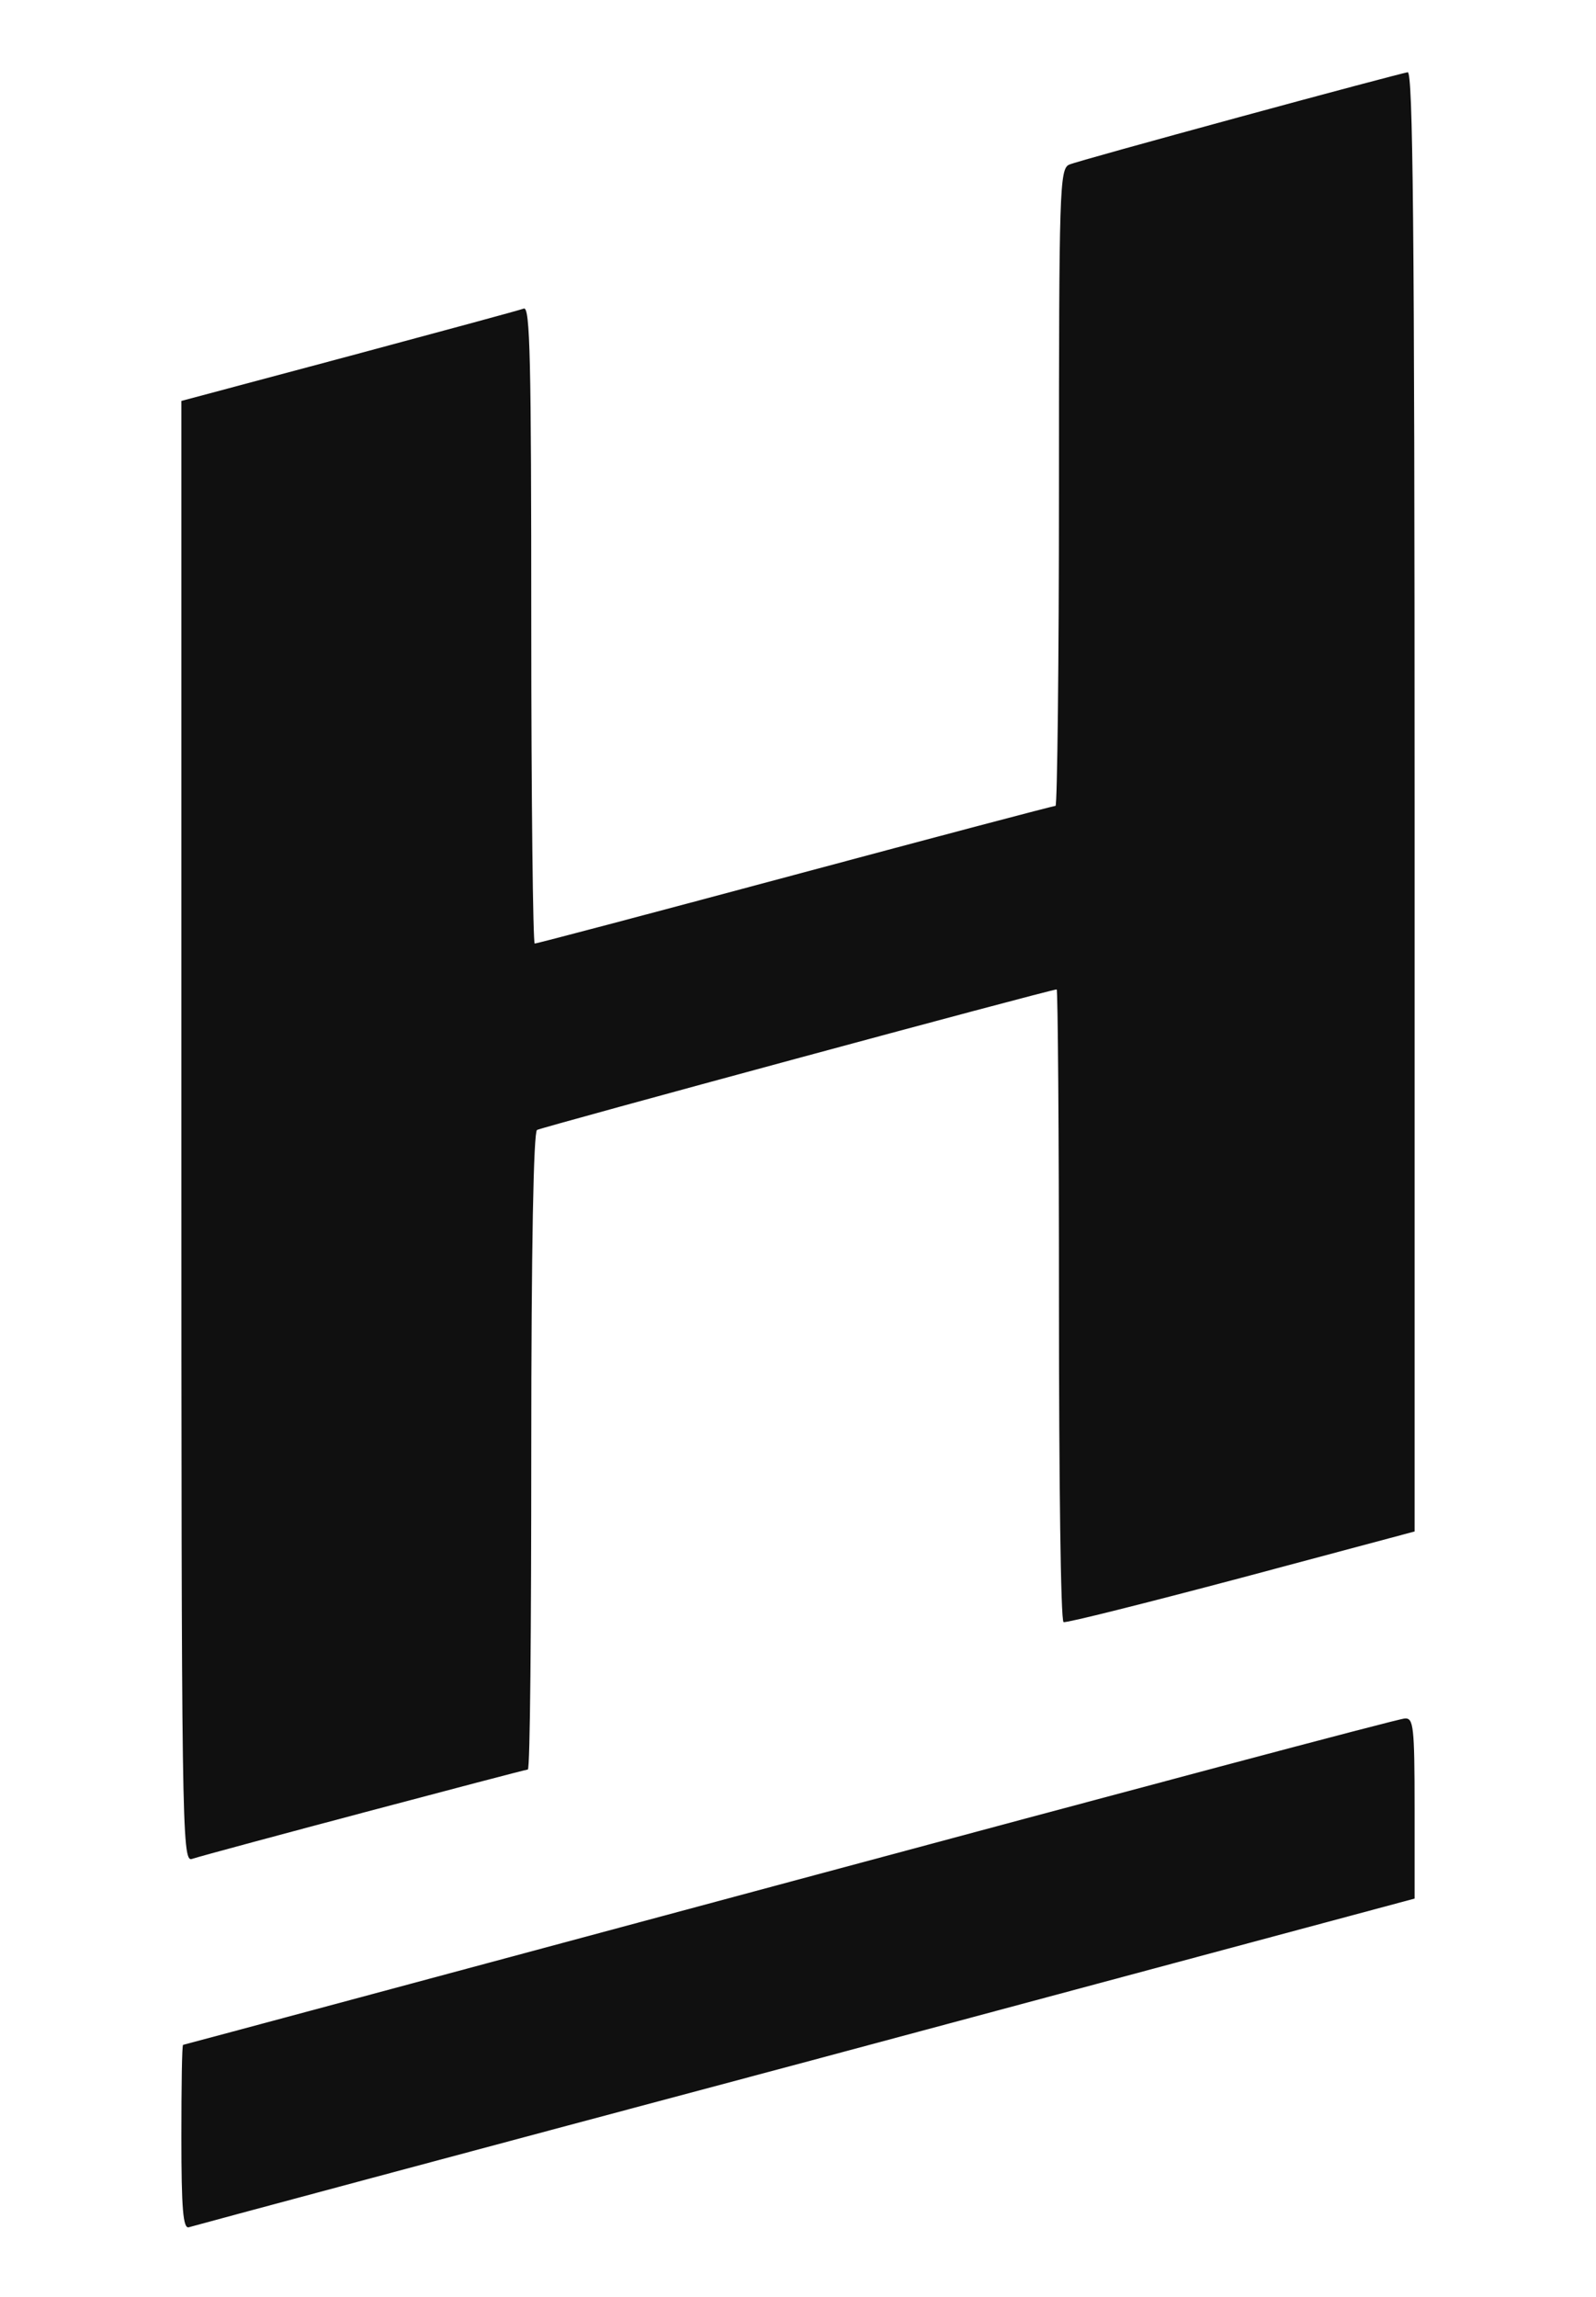<svg width="371" height="534" viewBox="0 0 371 534" fill="none" xmlns="http://www.w3.org/2000/svg">
<path d="M288.164 27.196C267.631 32.796 249.764 37.729 248.564 38.263C246.297 39.196 246.164 43.996 246.164 113.329C246.164 153.996 245.764 187.329 245.364 187.329C244.831 187.329 217.631 194.529 184.831 203.329C152.031 212.129 124.831 219.329 124.297 219.329C123.897 219.329 123.497 185.996 123.497 145.196C123.497 83.729 123.231 71.196 121.764 71.729C120.697 72.129 102.431 77.062 81.097 82.796L42.164 93.196V263.063C42.164 424.129 42.297 432.796 44.564 432.129C49.097 430.663 122.031 411.329 122.697 411.329C123.231 411.329 123.497 378.129 123.497 337.463C123.497 289.596 124.031 263.196 124.831 262.663C126.031 261.996 244.164 229.996 245.631 229.996C245.897 229.996 246.164 262.929 246.164 303.196C246.164 343.596 246.564 376.796 247.231 377.063C247.764 377.329 266.297 372.663 288.431 366.796L328.831 355.996V186.263C328.831 51.462 328.431 16.663 327.231 16.796C326.297 16.929 308.697 21.596 288.164 27.196Z" fill="#101010"/>
<path d="M183.497 437.464C106.164 458.264 42.697 475.331 42.564 475.331C42.297 475.331 42.164 484.931 42.164 496.797C42.164 513.464 42.564 518.131 43.897 517.731C44.697 517.464 109.231 500.131 187.231 479.331L328.831 441.331V420.397C328.831 401.197 328.564 399.331 326.564 399.464C325.231 399.464 260.831 416.664 183.497 437.464Z" fill="#101010"/>
</svg>
